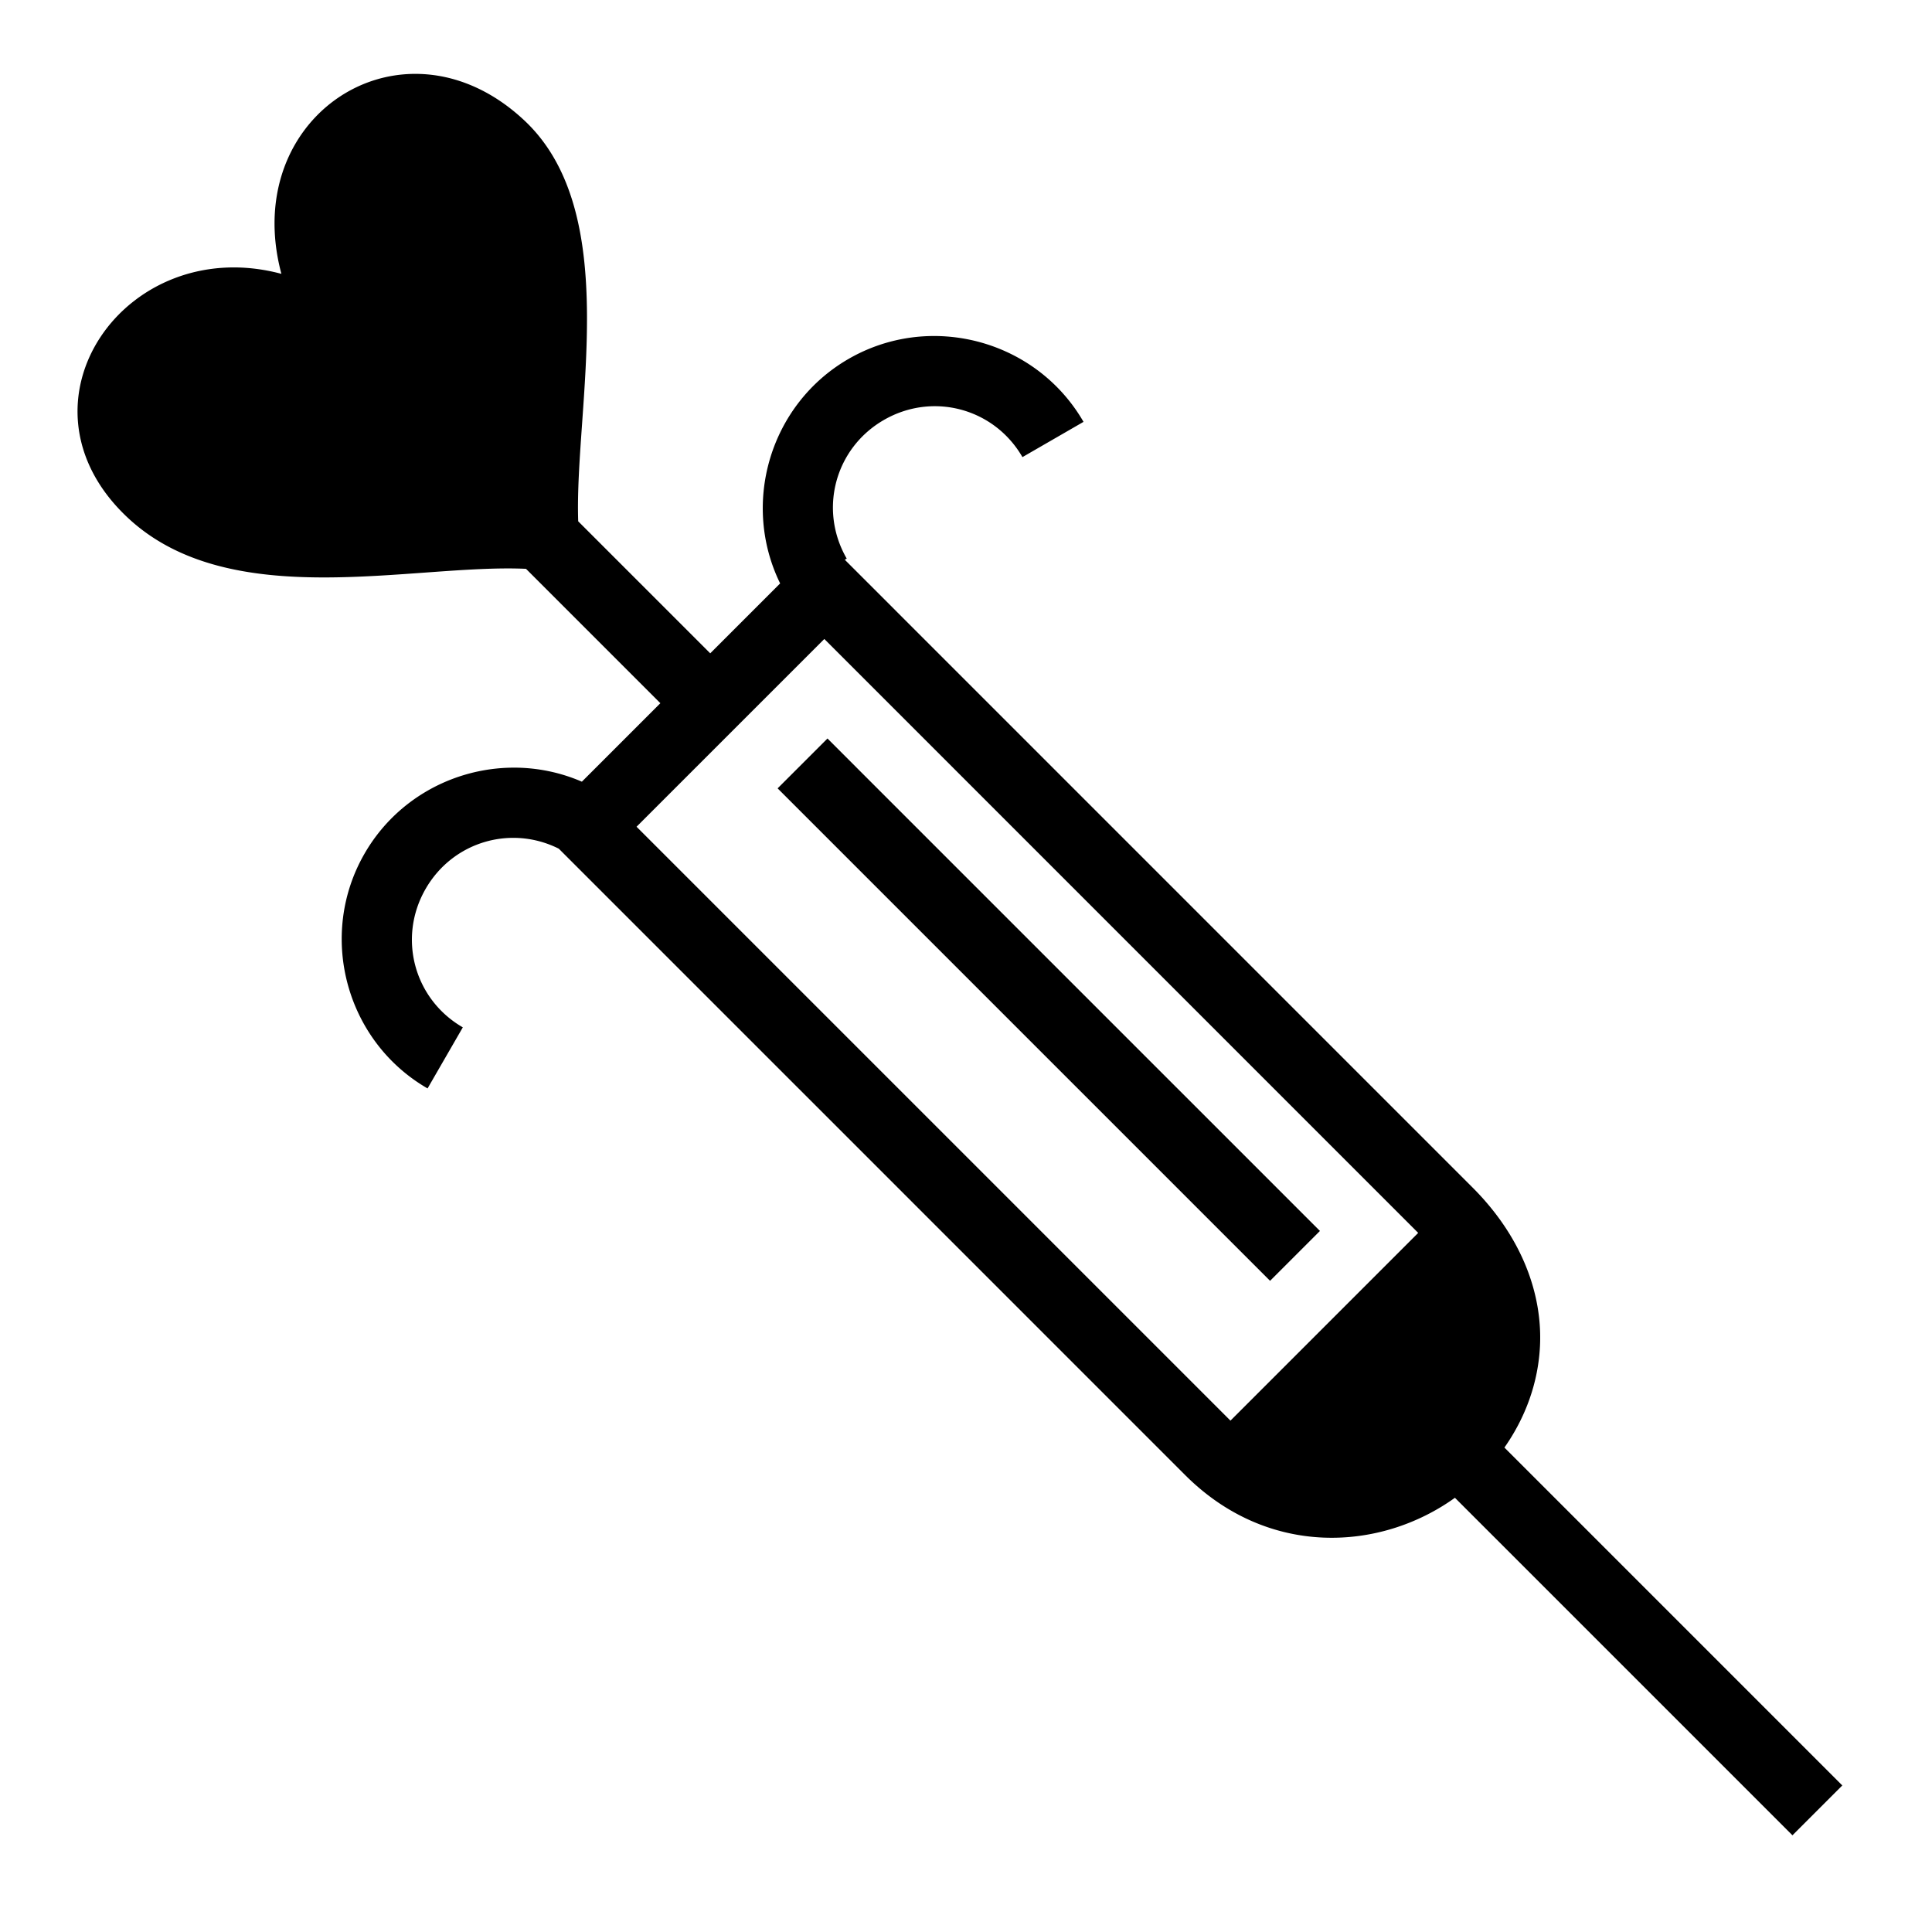 <?xml version="1.0" encoding="utf-8"?>
<!-- Generator: www.svgicons.com -->
<svg xmlns="http://www.w3.org/2000/svg" width="800" height="800" viewBox="0 0 512 512">
<path fill="currentColor" d="M110.814 19.584C86.886 19.1 66.43 42.18 74.574 72.572C33.3 61.514 1.52 106.864 33.804 137.152c27.285 25.595 75.65 12.207 105.592 13.594l35.608 35.61l-20.8 20.798a45.2 45.2 0 0 0-17.956-3.72q-1.652 0-3.297.117c-14.61 1.05-28.493 9.07-36.325 22.636c-12.533 21.7-5.02 49.73 16.682 62.26l9.343-16.186c-12.953-7.48-17.322-23.778-9.84-36.73c7.204-12.477 22.578-16.98 35.274-10.622l.79.79l165.18 165.185c22 22 51.77 20.233 71.514 6.043l89.446 89.447l13.215-13.213l-89.543-89.545c5.476-7.808 8.98-17.067 9.432-27.056c.633-13.987-5.028-29.007-17.884-41.863l-166.363-166.37l.516-.298c-7.48-12.954-3.115-29.253 9.84-36.73c12.957-7.48 29.25-3.115 36.73 9.84l16.185-9.345c-7.83-13.564-21.715-21.583-36.325-22.63a44 44 0 0 0-3.297-.118a45.2 45.2 0 0 0-22.636 6.066c-20.796 12.005-28.546 38.234-18.14 59.498l-18.528 18.53l-34.986-34.986c-1.04-30.028 11.983-81.578-14.238-106.203c-8.923-8.378-18.818-12.176-28.182-12.366zm107.64 149.752L375.837 326.73l-49.754 49.754l-157.39-157.39l49.76-49.758zm.837 26.373l-13.214 13.214L336.584 339.43l13.215-13.215L219.29 195.71z"/>
</svg>